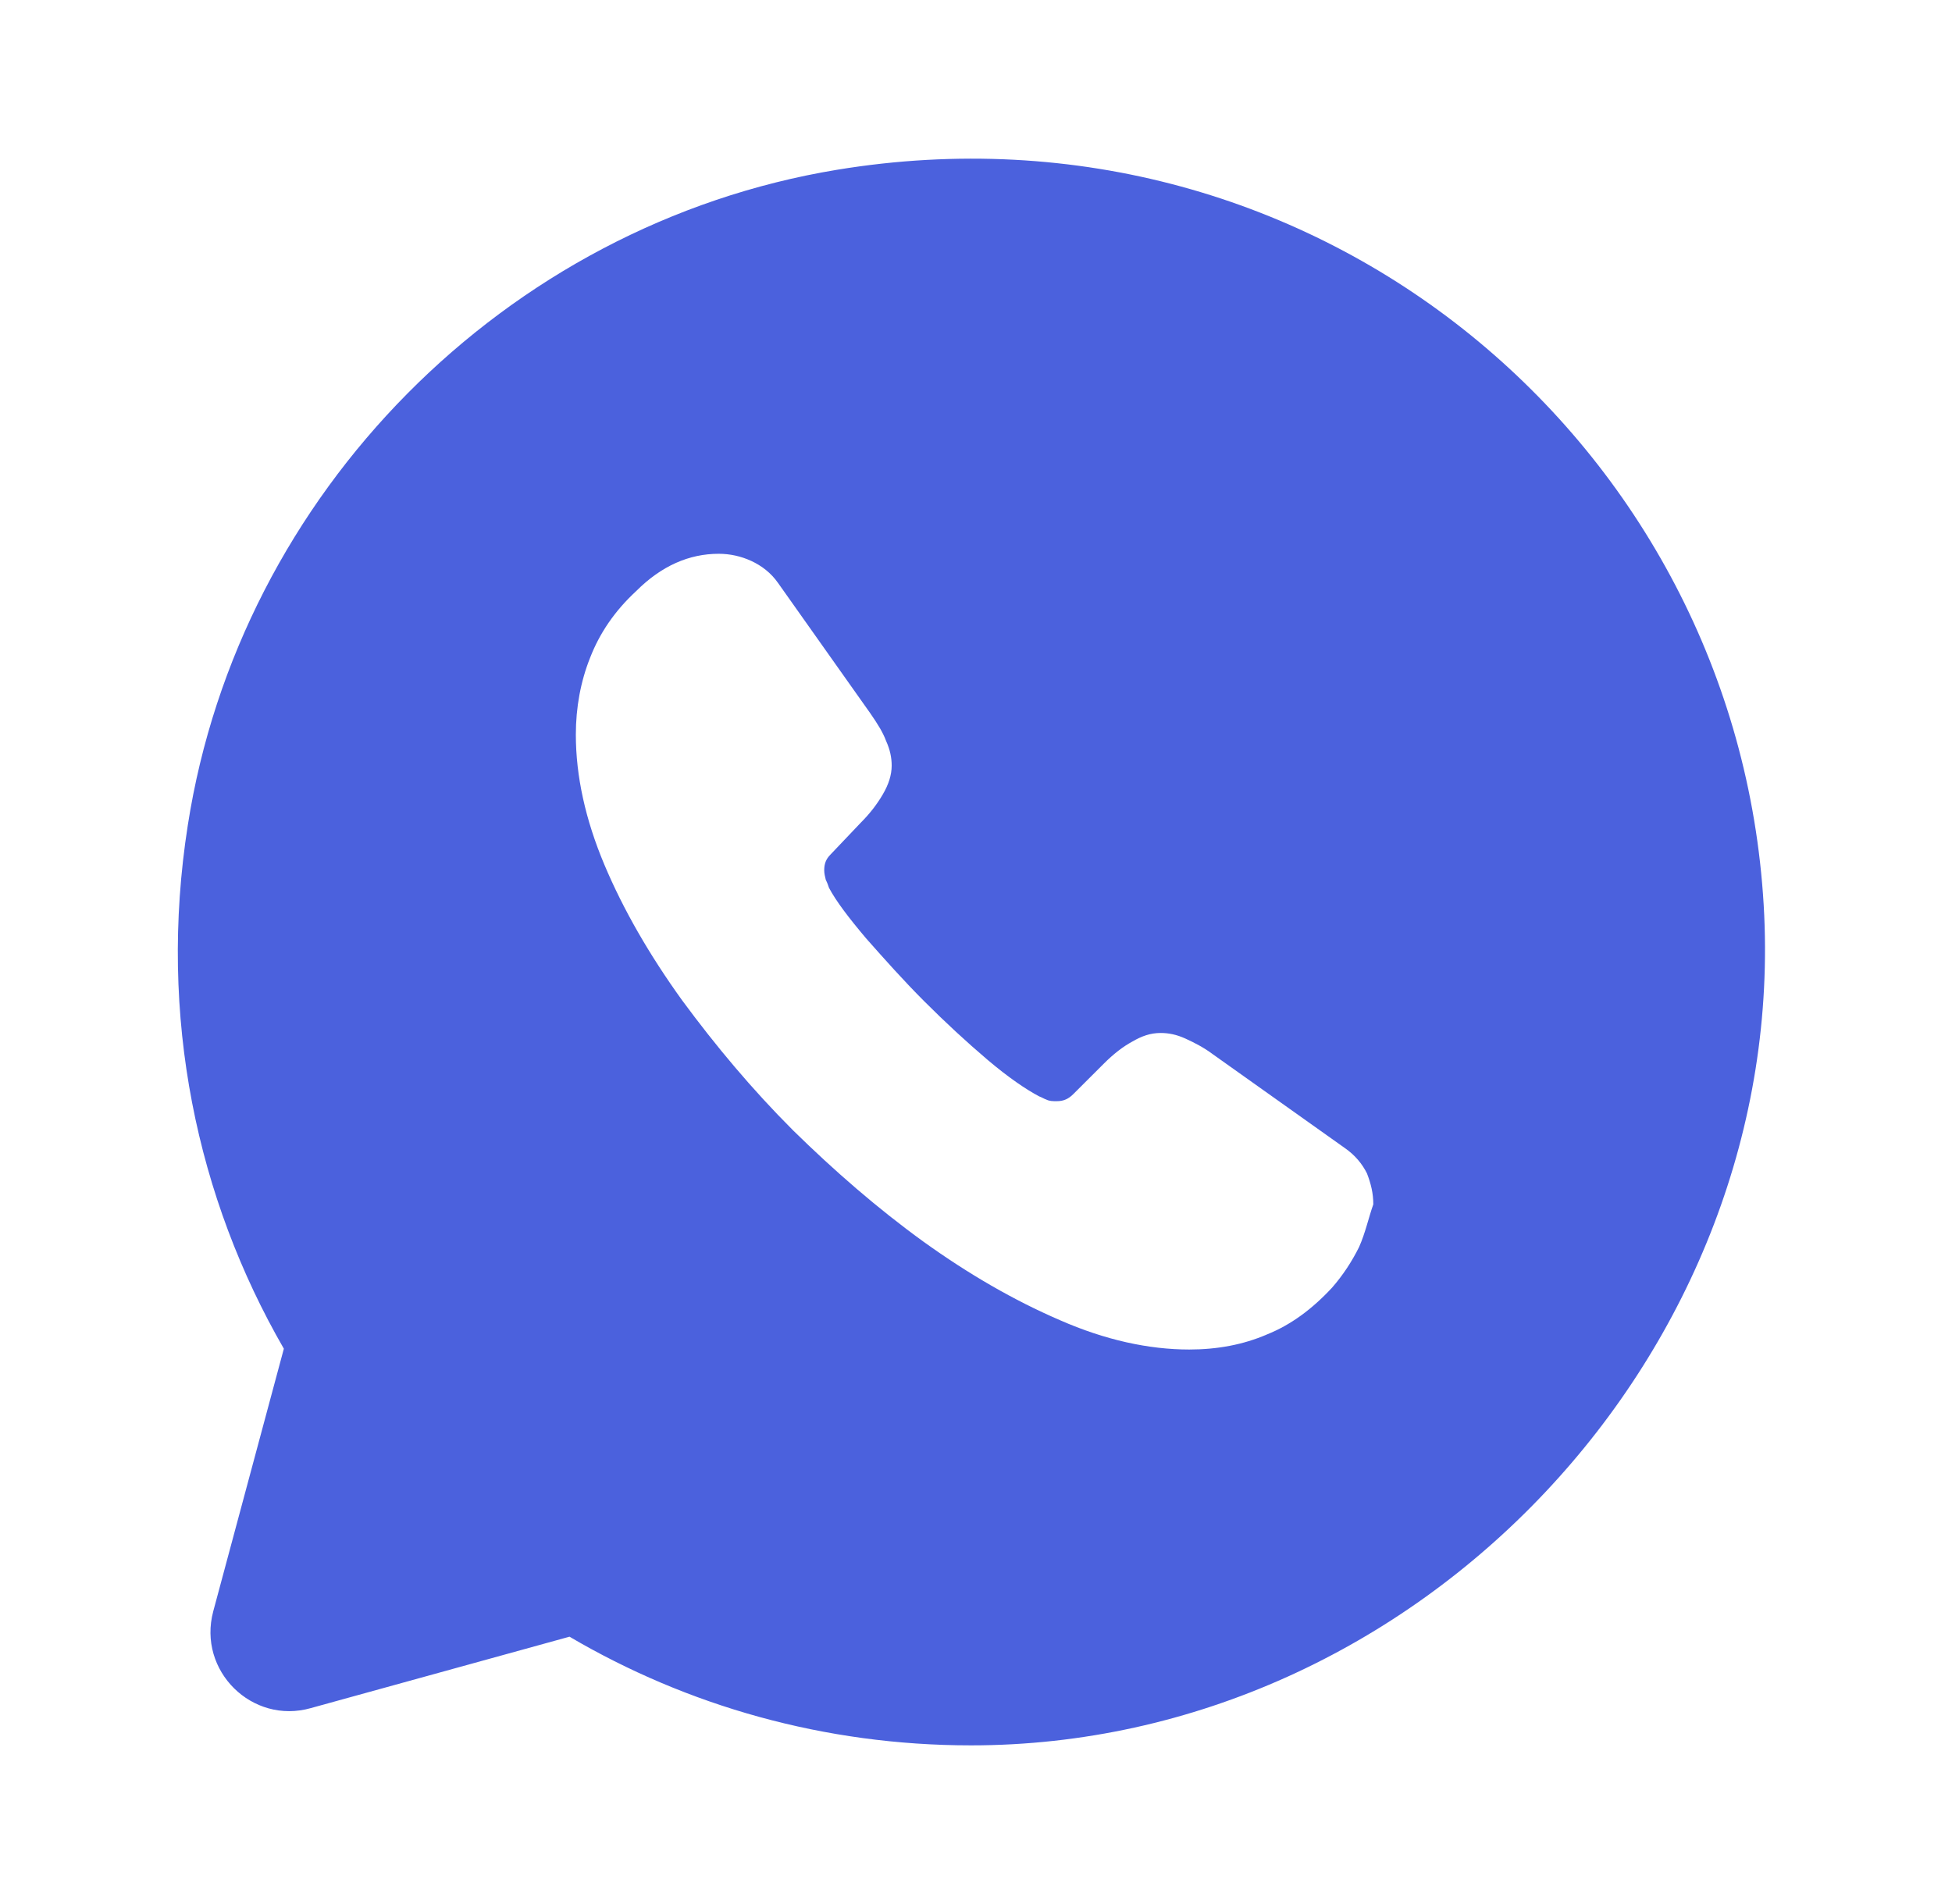 <?xml version="1.0" encoding="UTF-8"?>
<svg xmlns="http://www.w3.org/2000/svg" width="41" height="40" viewBox="0 0 41 40" fill="none">
  <path d="M37.045 19.017C36.479 9.351 27.695 1.901 17.579 3.567C10.612 4.717 5.029 10.367 3.945 17.334C3.312 21.367 4.145 25.184 5.962 28.334L4.479 33.851C4.145 35.101 5.295 36.234 6.529 35.884L11.962 34.384C14.429 35.834 17.312 36.667 20.395 36.667C29.795 36.667 37.595 28.384 37.045 19.017ZM28.545 26.201C28.395 26.501 28.212 26.784 27.979 27.051C27.562 27.501 27.112 27.834 26.612 28.034C26.112 28.251 25.562 28.351 24.979 28.351C24.129 28.351 23.212 28.151 22.262 27.734C21.295 27.317 20.345 26.767 19.395 26.084C18.429 25.384 17.529 24.601 16.662 23.751C15.795 22.884 15.029 21.967 14.329 21.017C13.645 20.067 13.095 19.117 12.695 18.167C12.295 17.217 12.095 16.301 12.095 15.434C12.095 14.867 12.195 14.317 12.395 13.817C12.595 13.301 12.912 12.834 13.362 12.418C13.895 11.884 14.479 11.634 15.095 11.634C15.329 11.634 15.562 11.684 15.779 11.784C15.995 11.884 16.195 12.034 16.345 12.251L18.279 14.984C18.429 15.201 18.545 15.384 18.612 15.567C18.695 15.751 18.729 15.917 18.729 16.084C18.729 16.284 18.662 16.484 18.545 16.684C18.429 16.884 18.279 17.084 18.079 17.284L17.445 17.951C17.345 18.051 17.312 18.151 17.312 18.284C17.312 18.351 17.329 18.417 17.345 18.484C17.379 18.551 17.395 18.601 17.412 18.651C17.562 18.934 17.829 19.284 18.195 19.717C18.579 20.151 18.979 20.601 19.412 21.034C19.862 21.484 20.295 21.884 20.745 22.267C21.179 22.634 21.545 22.884 21.829 23.034C21.879 23.051 21.929 23.084 21.979 23.101C22.045 23.134 22.112 23.134 22.195 23.134C22.345 23.134 22.445 23.084 22.545 22.984L23.179 22.351C23.395 22.134 23.595 21.984 23.779 21.884C23.979 21.767 24.162 21.701 24.379 21.701C24.545 21.701 24.712 21.734 24.895 21.817C25.079 21.901 25.279 22.001 25.479 22.151L28.245 24.117C28.462 24.267 28.612 24.451 28.712 24.651C28.795 24.867 28.845 25.067 28.845 25.301C28.745 25.584 28.679 25.901 28.545 26.201Z" fill="#4B61DD"></path>
</svg>

